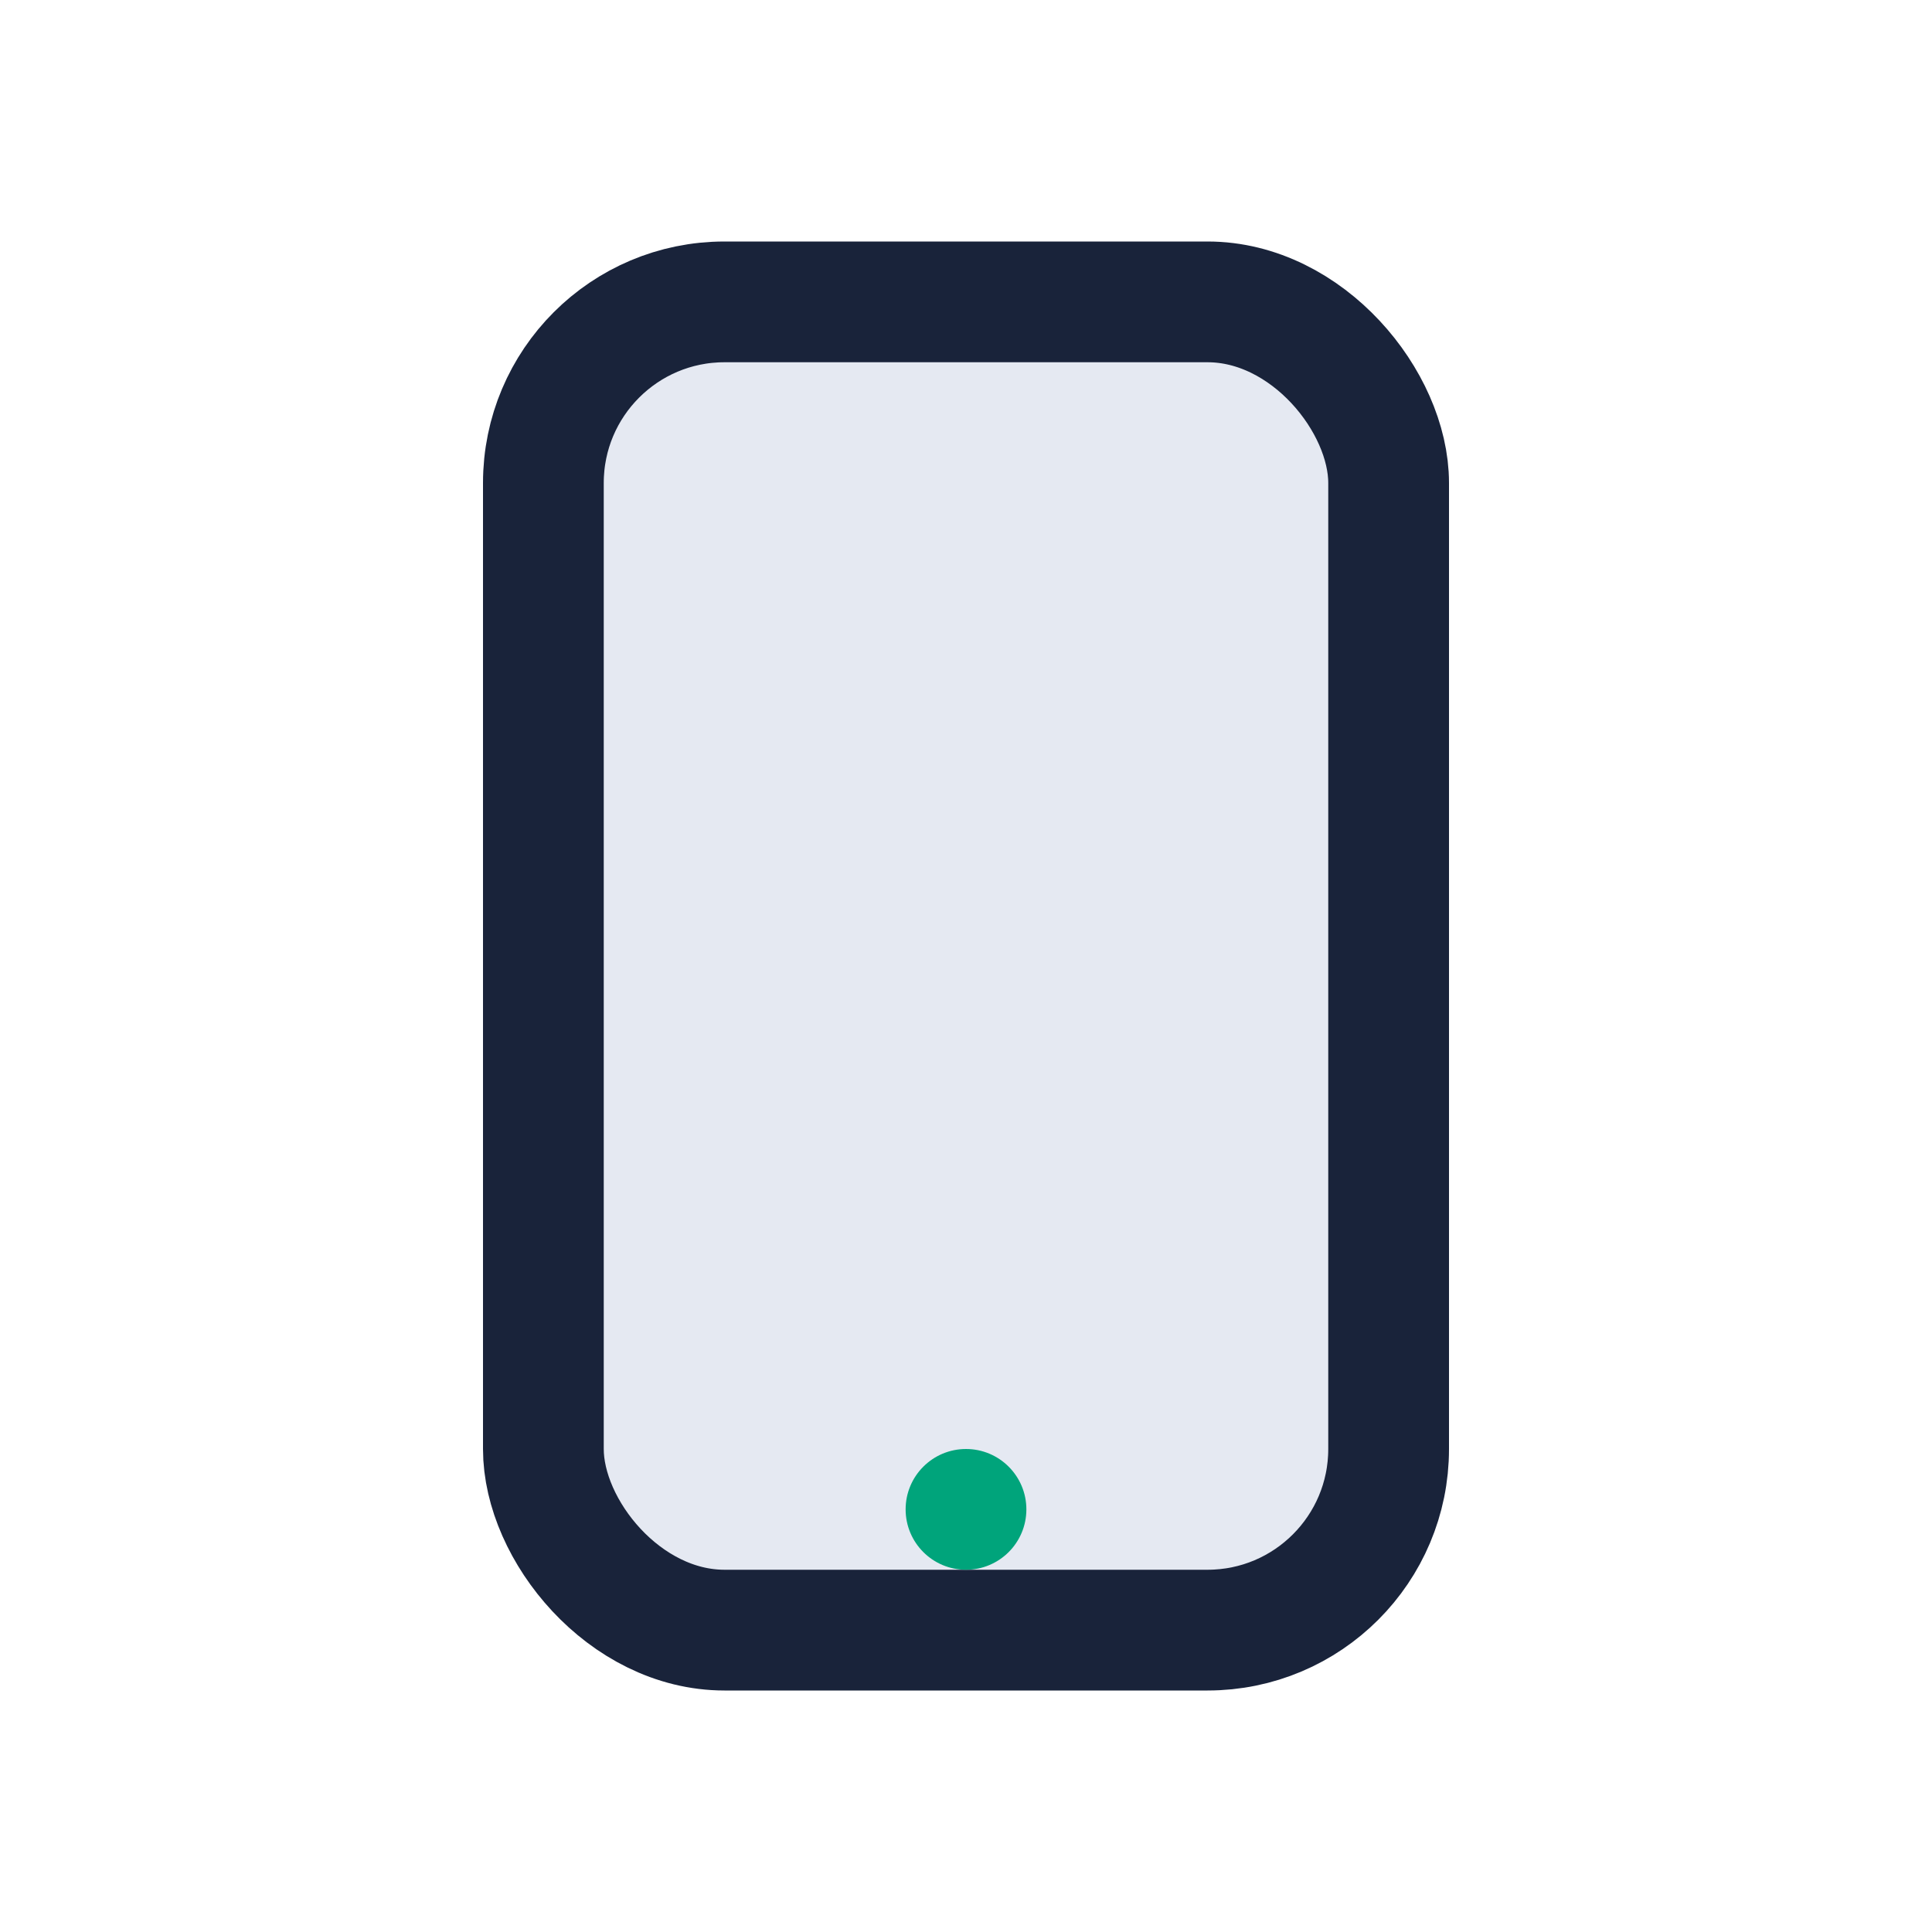 <?xml version="1.0" encoding="UTF-8"?>
<svg xmlns="http://www.w3.org/2000/svg" width="32" height="32" viewBox="0 0 32 32"><rect x="9" y="5" width="14" height="22" rx="3" fill="#E5E9F2" stroke="#19233A" stroke-width="2"/><circle cx="16" cy="25" r="1" fill="#00A47B"/></svg>